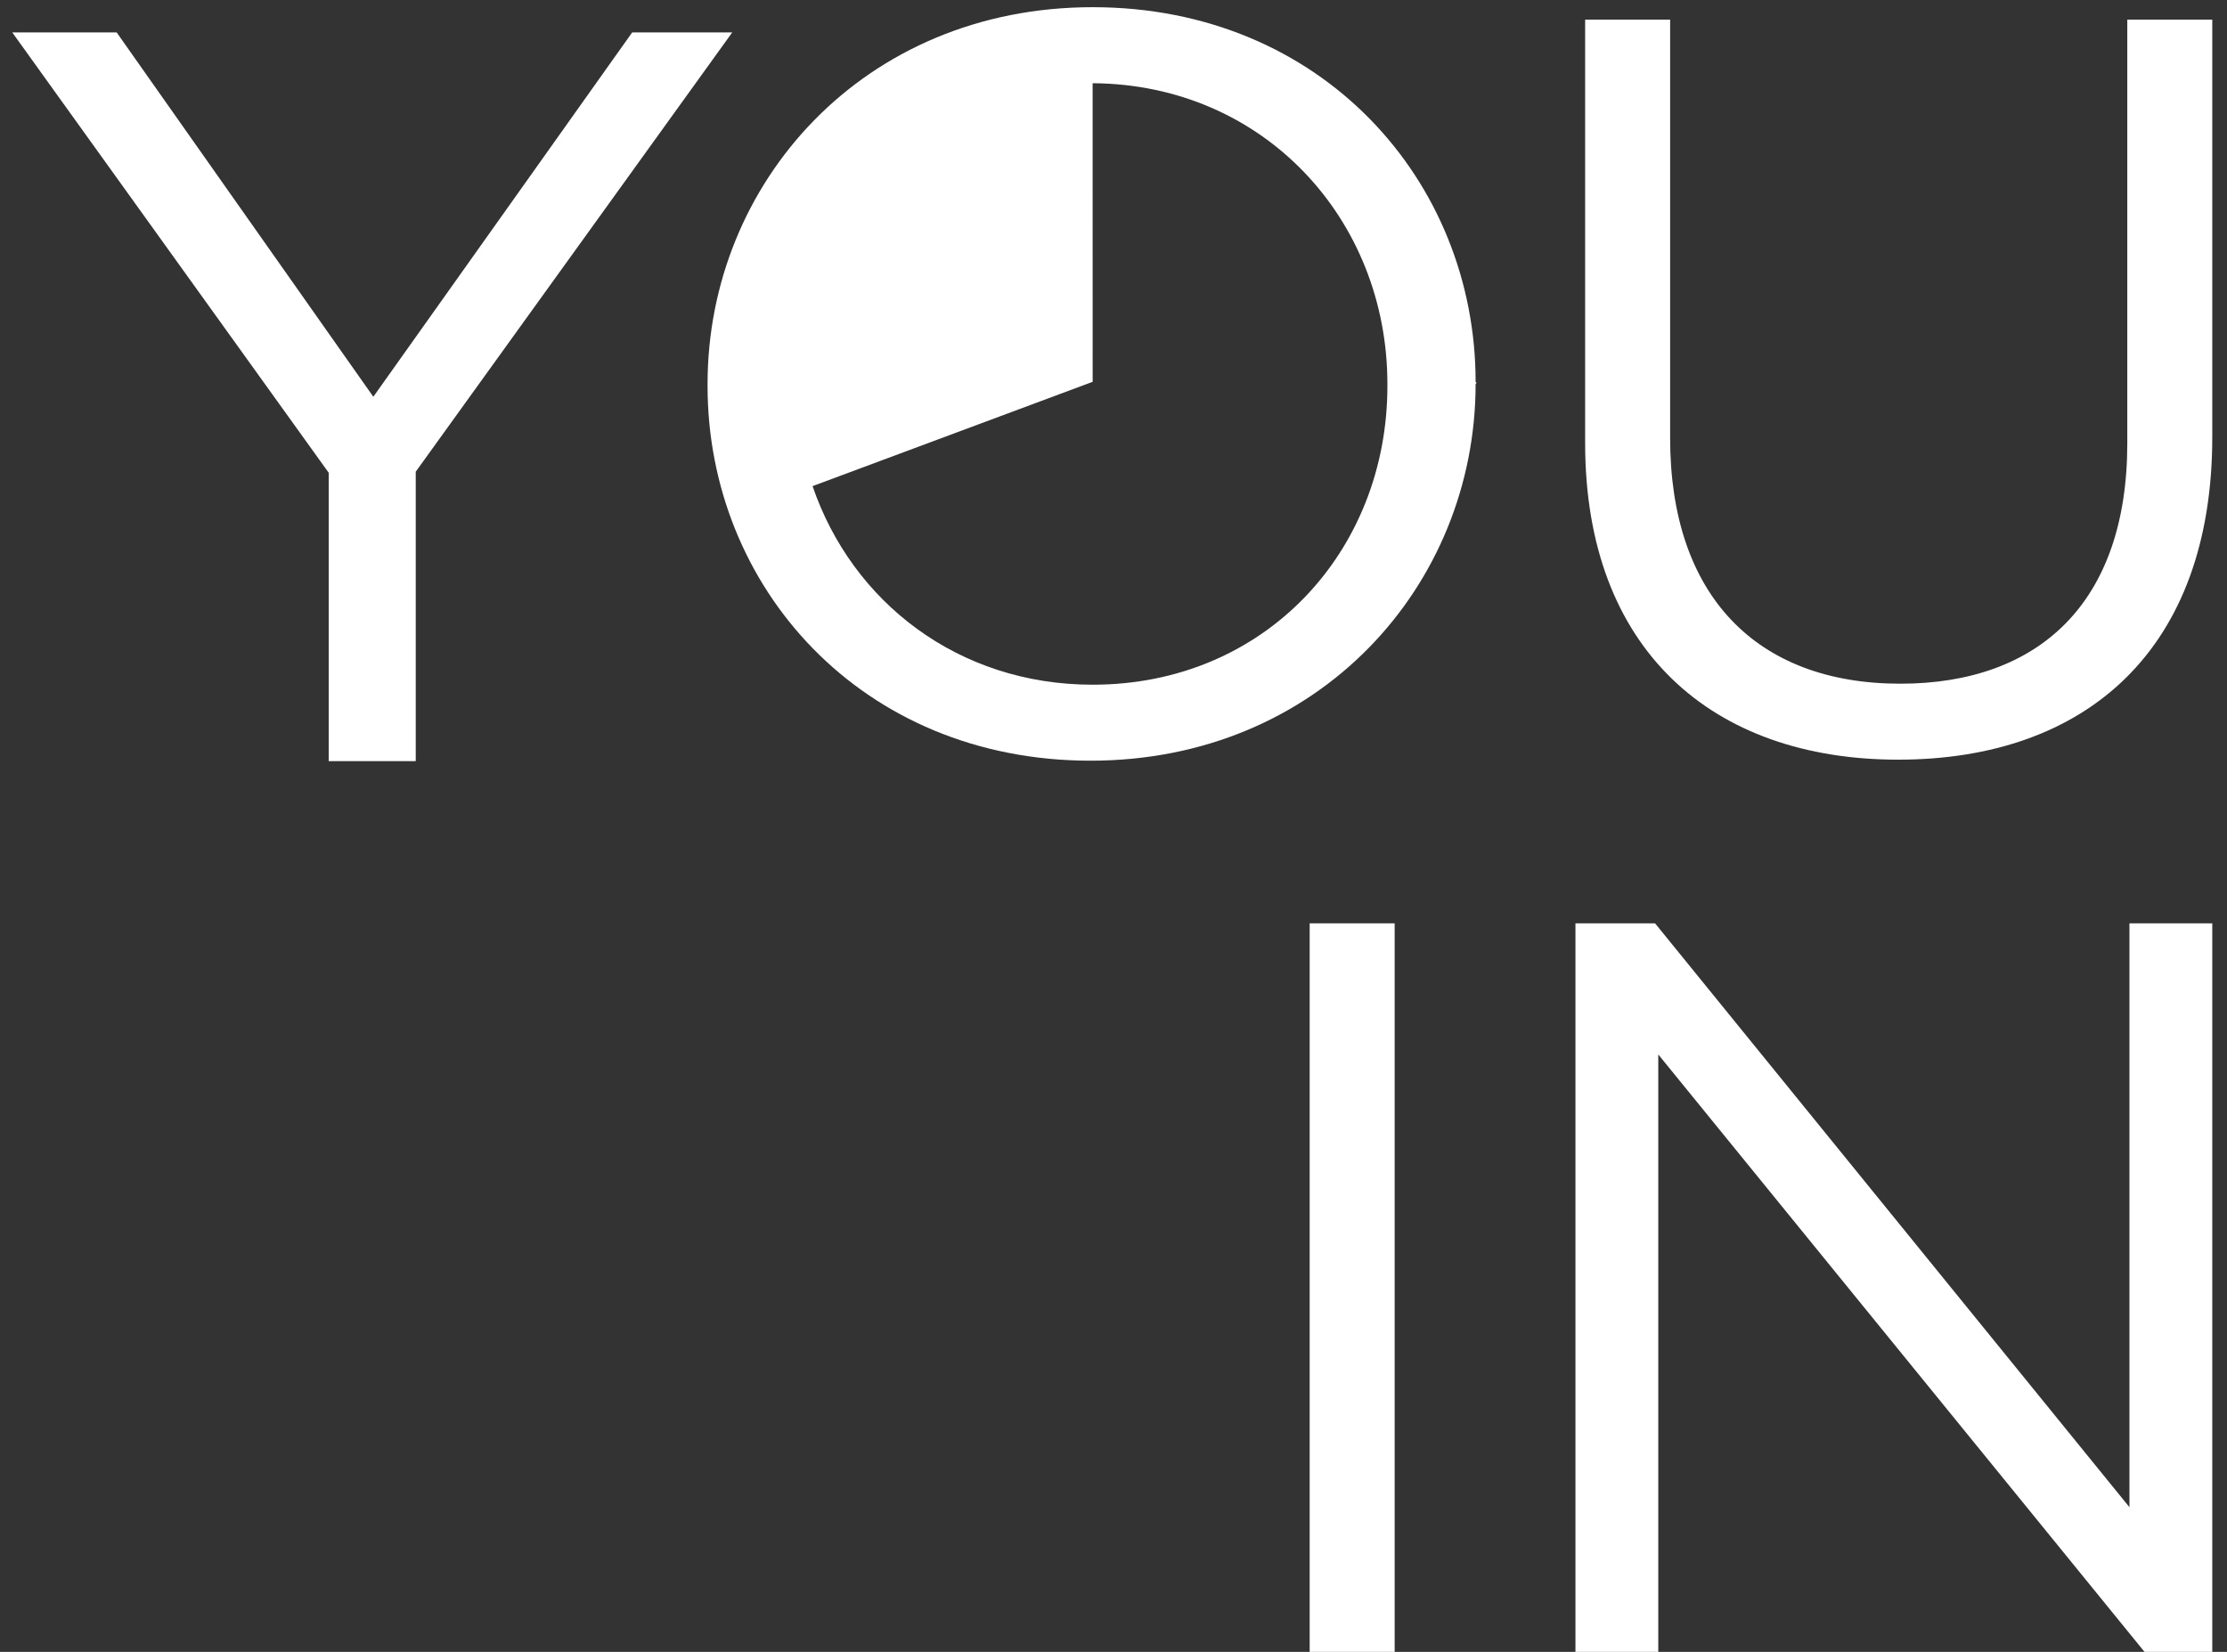 <?xml version="1.0" encoding="utf-8"?>
<svg width="93px" height="69px" viewBox="0 0 93 69" version="1.1" xmlns:xlink="http://www.w3.org/1999/xlink" xmlns="http://www.w3.org/2000/svg">
  <rect x="0" y="0" width="93" height="69" fill="#333333" stroke="none"/>
  <desc>Created with Lunacy</desc>
  <defs>
    <path d="M0 0L26.189 0L26.189 30.91L0 30.91L0 0Z" transform="translate(0.298 0.365)" id="path_1" />
    <path d="M0 68.7L91.175 68.7L91.175 0L0 0L0 68.7Z" transform="translate(0 0.3)" id="path_2" />
    <clipPath id="mask_1">
      <use xlink:href="#path_1" />
    </clipPath>
    <clipPath id="mask_2">
      <use xlink:href="#path_2" />
    </clipPath>
  </defs>
  <g id="YOUIN-Logotype---White">
    <g id="Group-10">
      <path d="M25.89 0L15.079 15.22L4.36 0L0 0L13.216 18.395L13.216 30.441L16.85 30.441L16.85 18.351L30.068 0L25.89 0Z" transform="translate(0.511 1.353)" id="Fill-1" fill="#FFFFFF" stroke="none" />
      <g id="Group-9" transform="translate(1.21 0)">
        <g id="Group-4" transform="translate(64.688 0.457)">
          <path d="M0 0L26.189 0L26.189 30.91L0 30.91L0 0Z" transform="translate(0.298 0.365)" id="Clip-3" fill="none" stroke="none" />
          <g clip-path="url(#mask_1)">
            <path d="M0 17.694L0 0L3.549 0L3.549 17.477C3.549 24.041 7.143 27.737 13.161 27.737C18.956 27.737 22.64 24.346 22.64 17.694L22.64 0L26.189 0L26.189 17.433C26.189 26.302 20.933 30.91 13.072 30.91C5.301 30.91 0 26.302 0 17.694" transform="translate(0.298 0.365)" id="Fill-2" fill="#FFFFFF" stroke="none" />
          </g>
        </g>
        <path d="M0 68.7L91.175 68.7L91.175 0L0 0L0 68.7Z" transform="translate(0 0.3)" id="Clip-6" fill="none" stroke="none" />
        <g clip-path="url(#mask_2)">
          <path d="M0 30.432L3.549 30.432L3.549 0L0 0L0 30.432Z" transform="translate(53.482 38.568)" id="Fill-5" fill="#FFFFFF" stroke="none" />
          <path d="M0 0L3.324 0L23.135 24.389L23.135 0L26.594 0L26.594 30.432L23.764 30.432L3.459 5.478L3.459 30.432L0 30.432L0 0Z" transform="translate(64.581 38.568)" id="Fill-7" fill="#FFFFFF" stroke="none" />
          <path d="M16.082 0C25.65 0 32.074 7.26 32.074 15.651C32.097 15.673 32.108 15.684 32.108 15.694C32.108 15.705 32.097 15.716 32.074 15.738C32.074 24.128 25.56 31.475 15.992 31.475C6.424 31.475 0 24.215 0 15.825L0 15.738C0 7.347 6.514 0 16.082 0ZM28.39 15.738C28.39 8.854 23.222 3.222 16.08 3.176L16.082 15.649L4.385 20.006C6.034 24.832 10.451 28.301 16.082 28.301C23.27 28.301 28.39 22.737 28.39 15.825L28.39 15.738Z" transform="translate(28.338 0.3)" id="Fill-8" fill="#FFFFFF" fill-rule="evenodd" stroke="none" />
        </g>
      </g>
    </g>
  </g>
</svg>